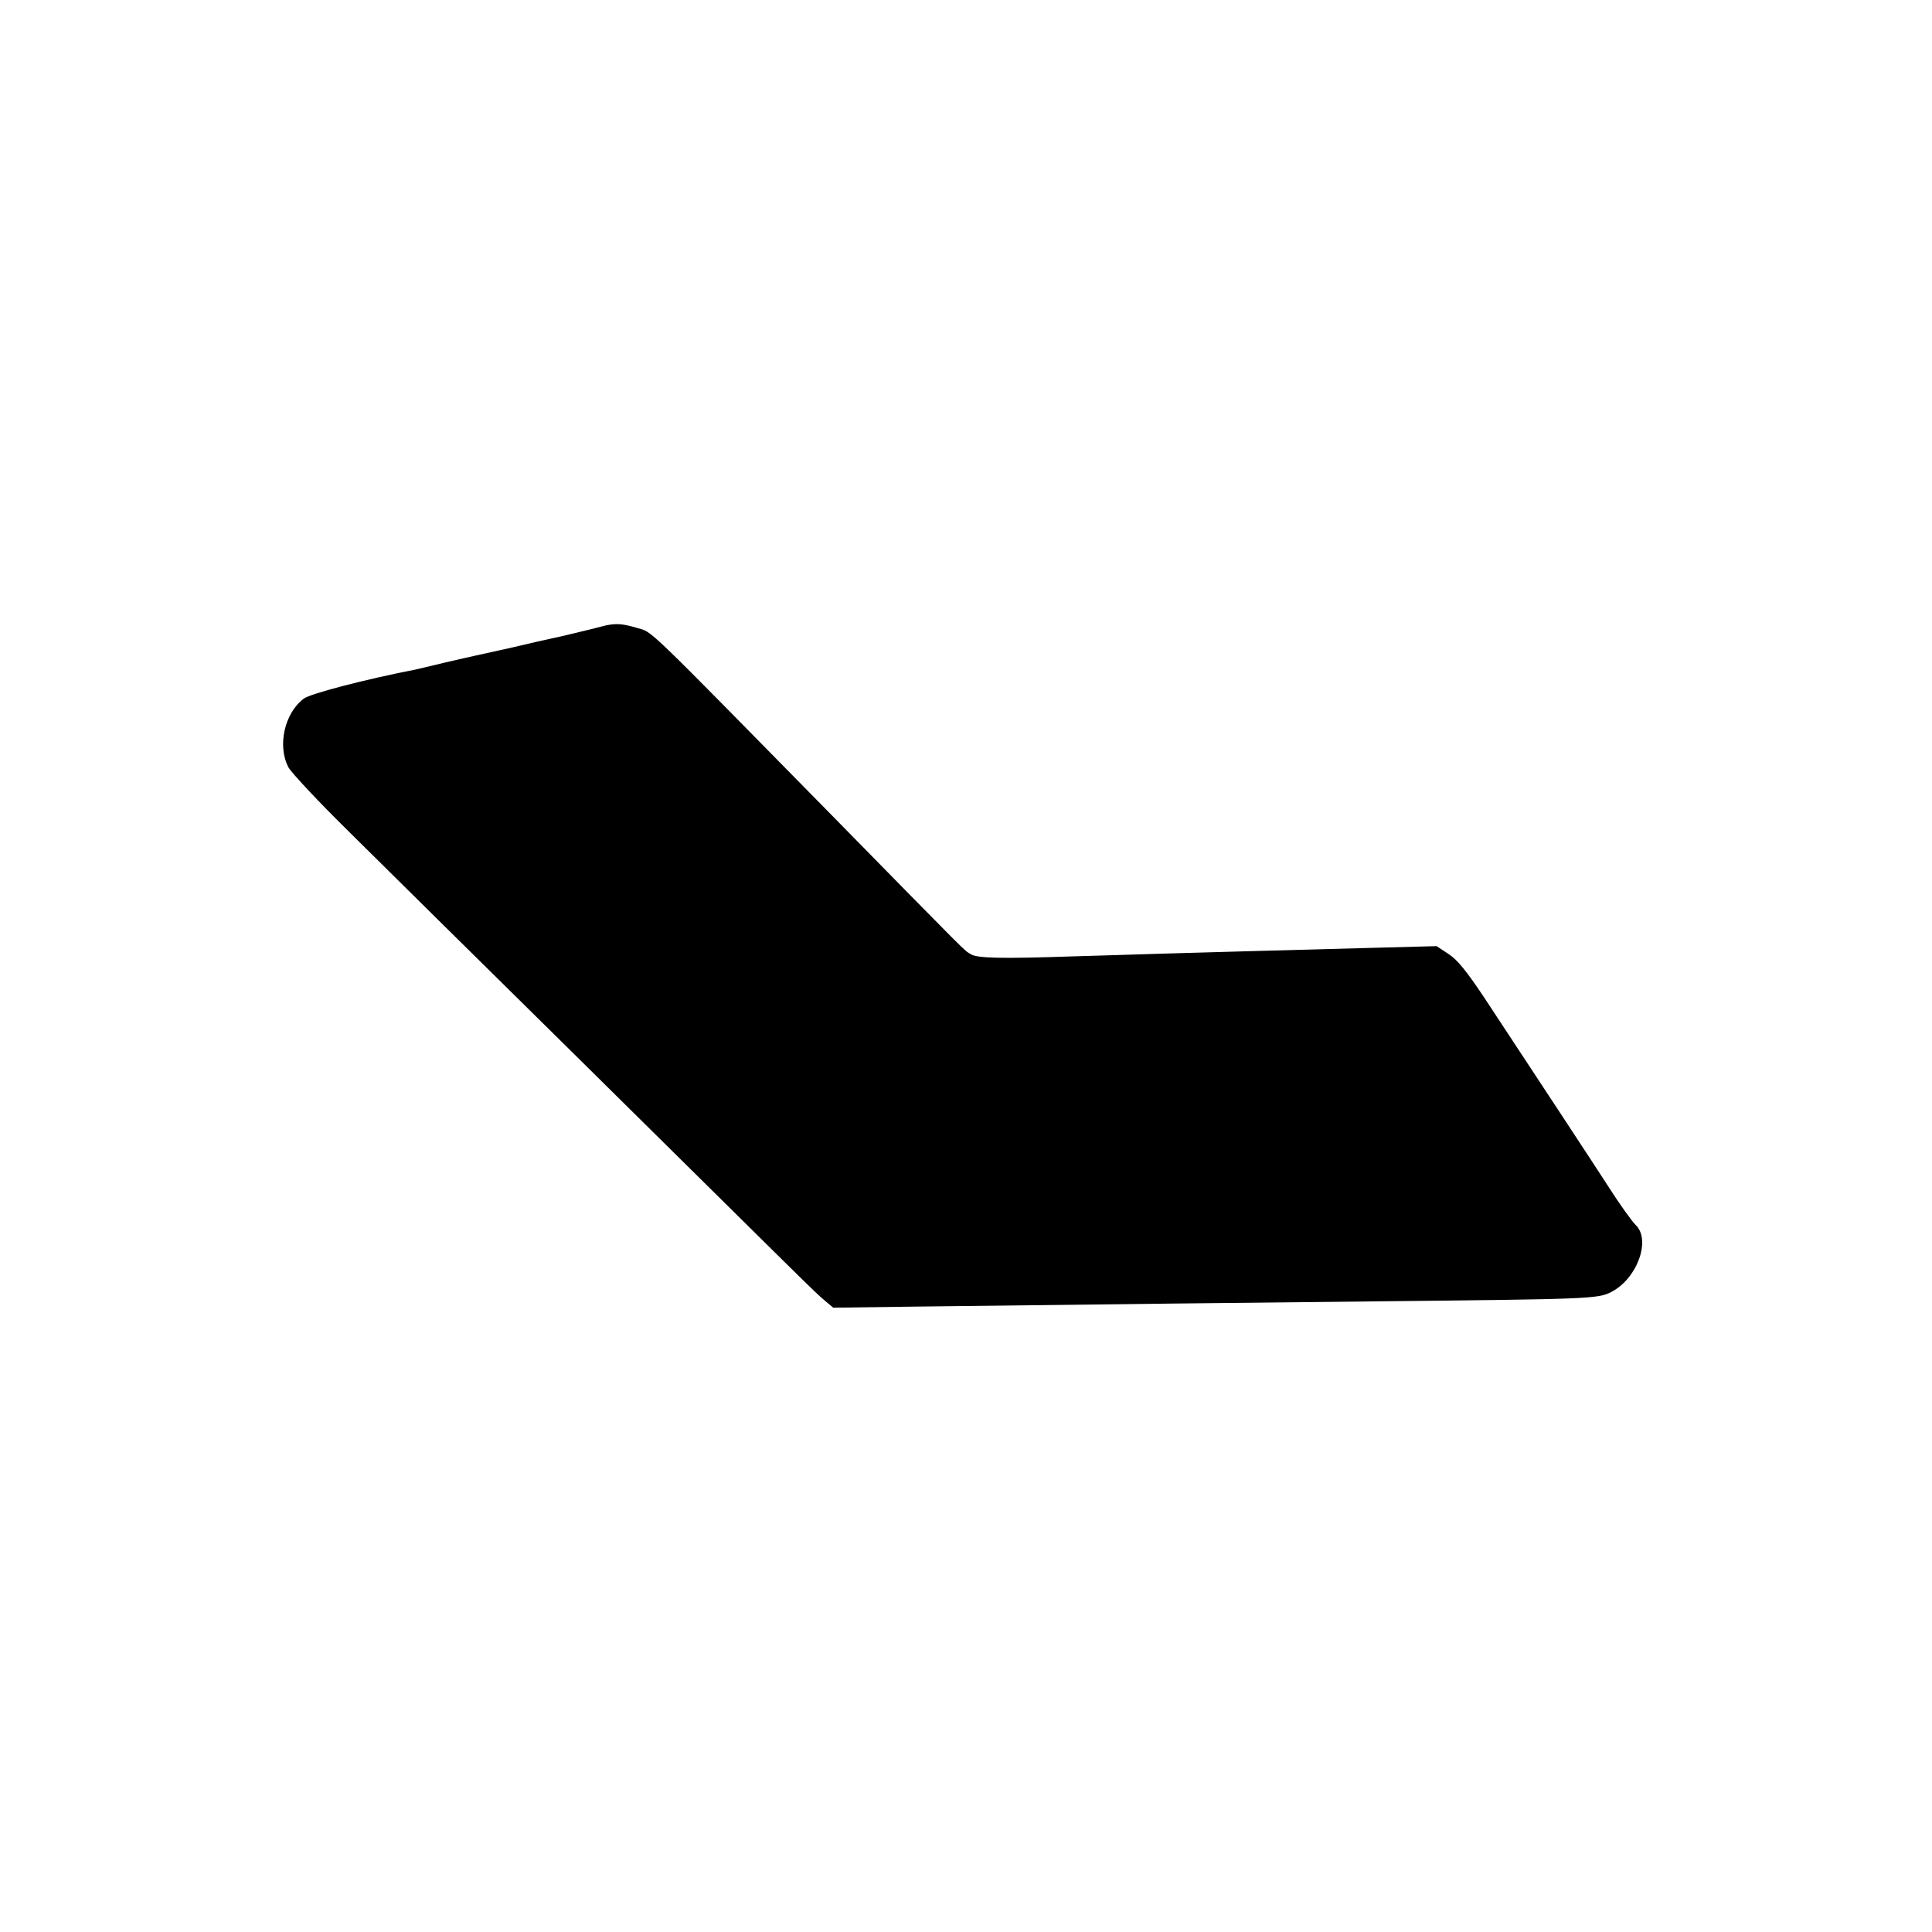 <?xml version="1.0" standalone="no"?>
<!DOCTYPE svg PUBLIC "-//W3C//DTD SVG 20010904//EN"
 "http://www.w3.org/TR/2001/REC-SVG-20010904/DTD/svg10.dtd">
<svg version="1.0" xmlns="http://www.w3.org/2000/svg"
 width="700pt" height="700pt" viewBox="0 0 700 700"
 preserveAspectRatio="xMidYMid meet">
<g transform="translate(0,700) scale(0.1,-0.1)"
fill="#000000" stroke="none">
<path d="M2195 4734 c-11 -3 -36 -9 -55 -14 -57 -14 -124 -30 -145 -34 -11 -2
-72 -16 -135 -31 -63 -14 -126 -28 -140 -31 -13 -3 -63 -14 -110 -25 -47 -12
-94 -22 -105 -25 -180 -35 -380 -87 -404 -105 -70 -52 -97 -171 -56 -249 10
-19 109 -125 221 -235 111 -110 476 -471 811 -801 854 -844 875 -866 911 -896
l31 -26 303 4 c736 9 1197 14 1668 19 771 8 800 9 848 34 94 48 145 189 88
243 -13 13 -58 75 -98 138 -68 105 -224 342 -450 685 -64 96 -97 137 -129 158
l-44 29 -225 -6 c-444 -12 -518 -14 -760 -21 -135 -4 -283 -9 -330 -10 -261
-9 -351 -7 -373 8 -27 17 11 -21 -507 507 -689 701 -643 657 -702 675 -51 15
-74 17 -113 9z"/>
</g>
</svg>
